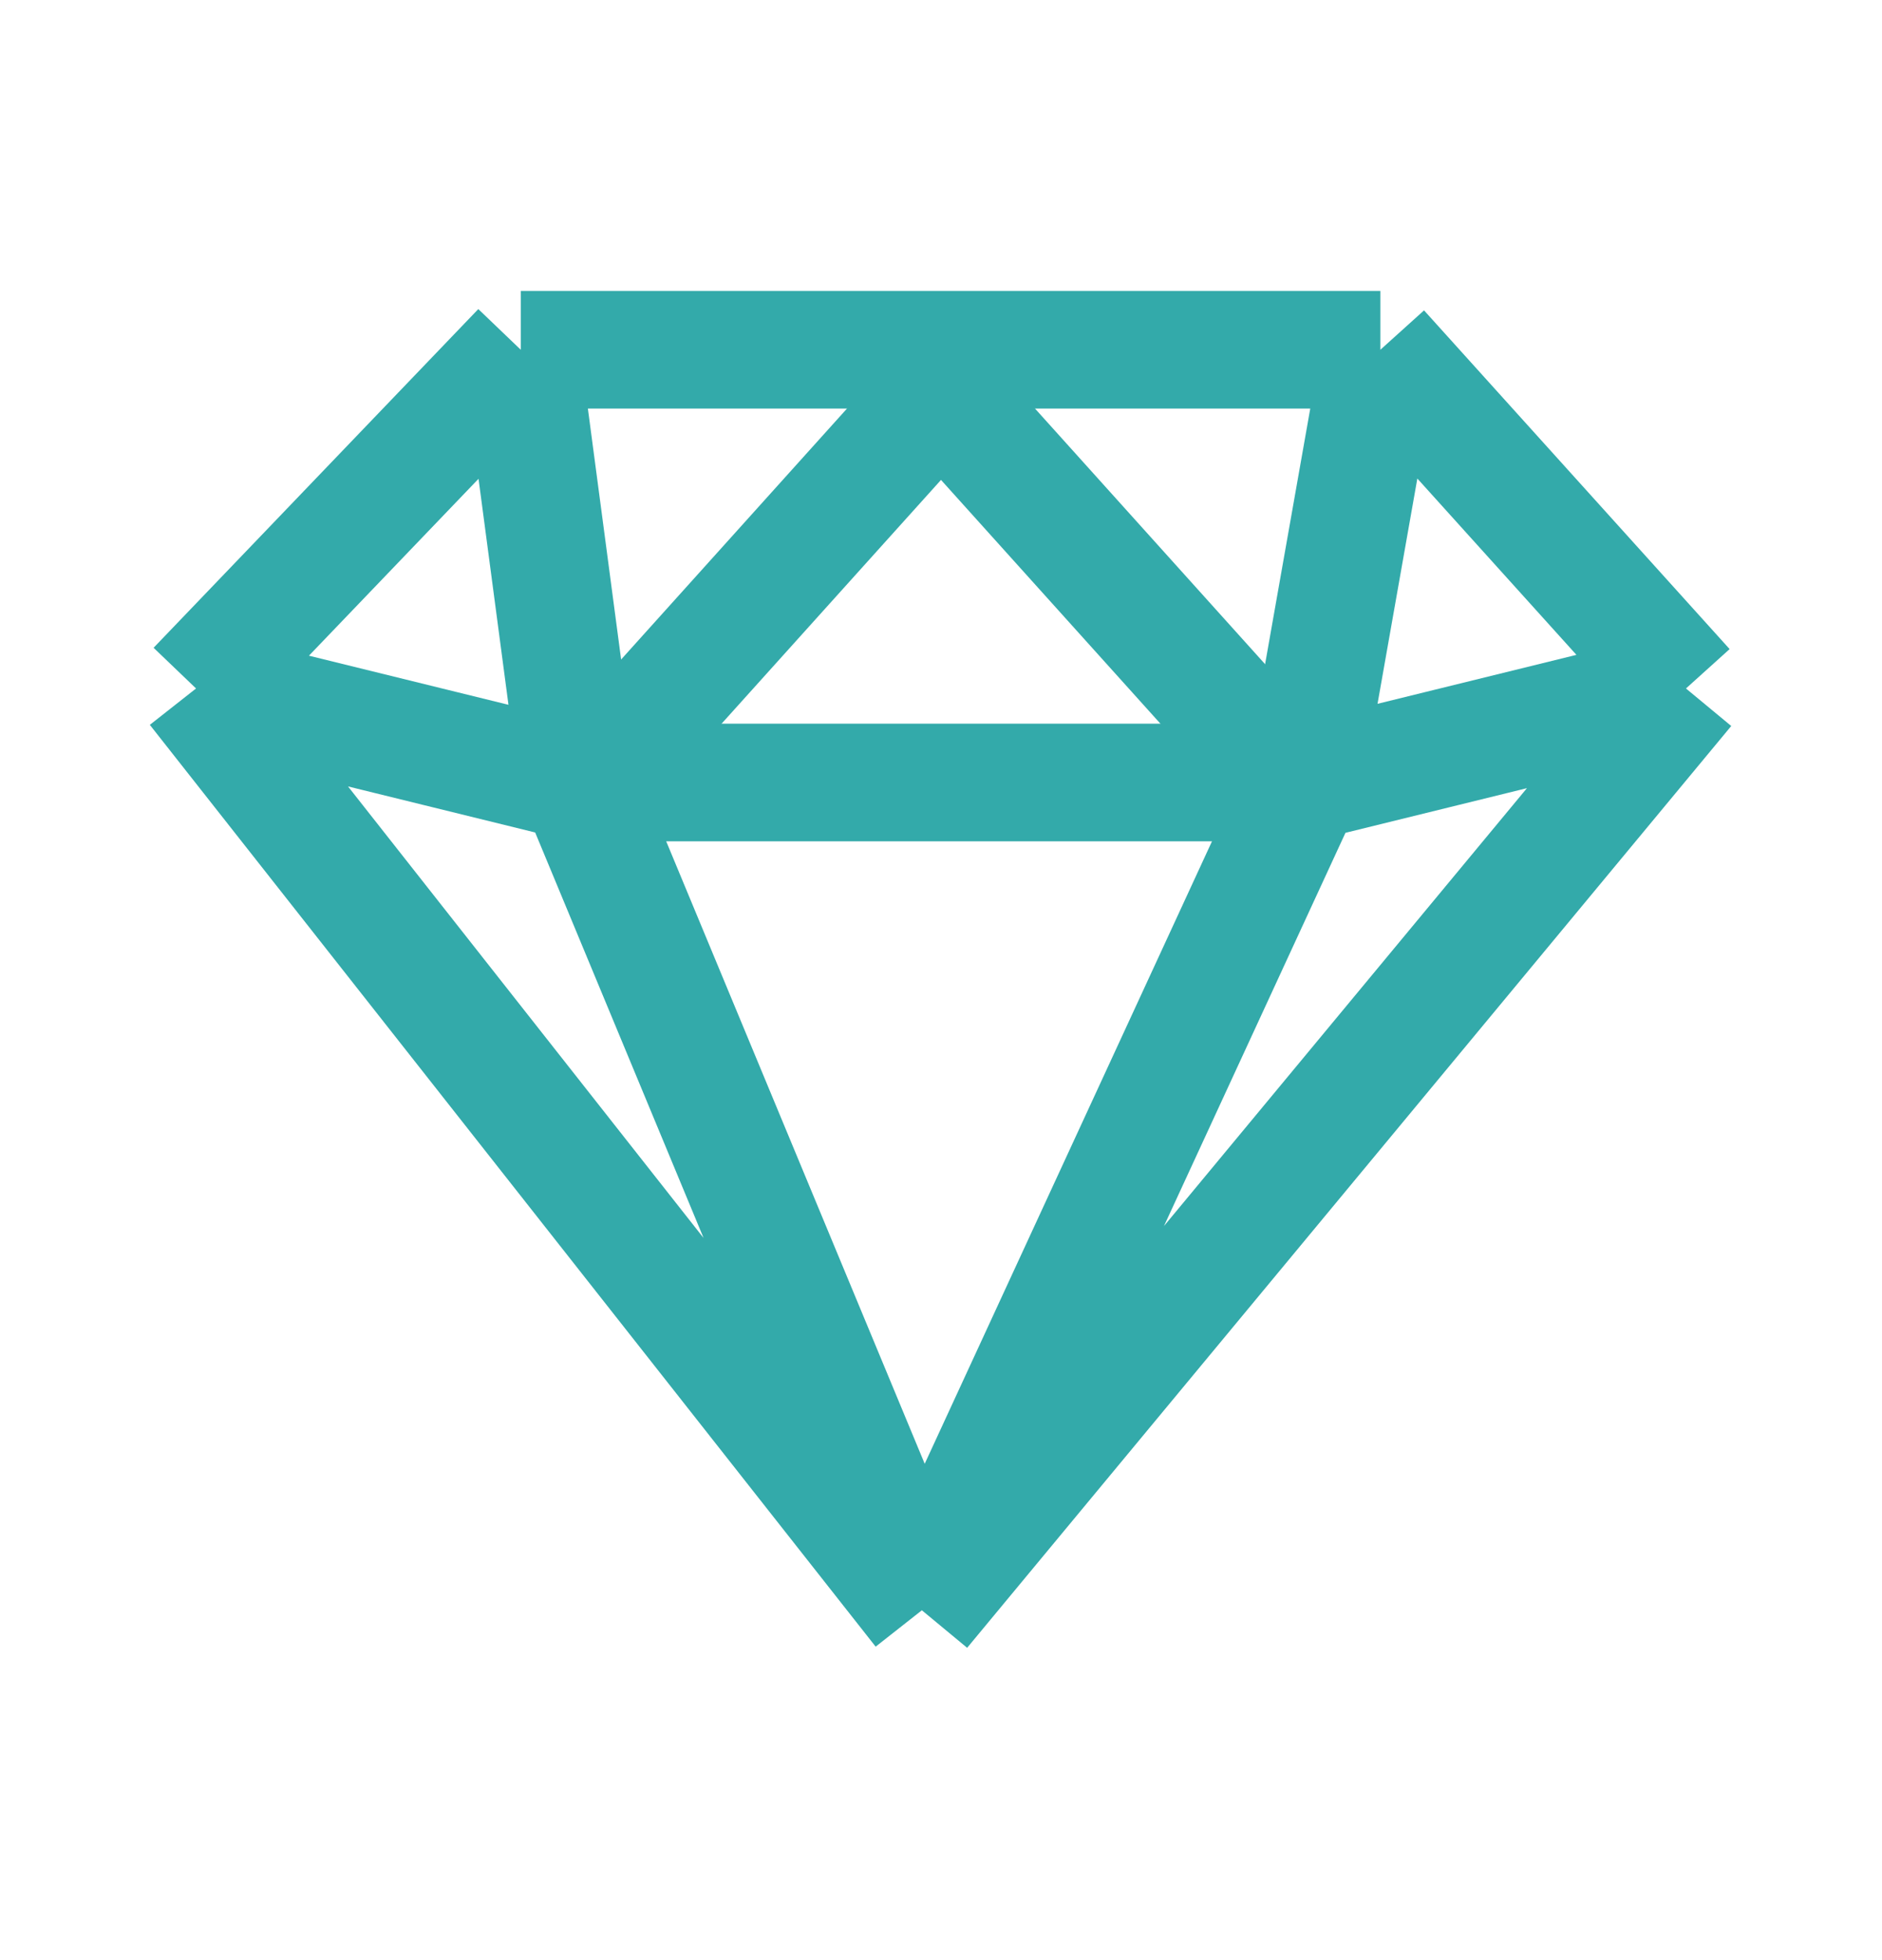 <svg width="24" height="25" viewBox="0 0 24 25" fill="none" xmlns="http://www.w3.org/2000/svg">
<path d="M2.5 8.781L6.641 4.461M2.5 8.781L11.756 20.538M2.5 8.781L7.372 9.98M6.641 4.461H17.603M6.641 4.461L7.372 9.98M17.603 4.461L21.5 8.781M17.603 4.461L16.628 9.98M21.5 8.781L11.756 20.538M21.5 8.781L16.628 9.98M11.756 20.538L7.372 9.98M11.756 20.538L16.628 9.98M7.372 9.98H16.628" stroke="#33AAAA" stroke-width="1.5"/>
<path d="M7.5 10L12 5L16.5 10" stroke="#33AAAA" stroke-width="1.5"/>
</svg>

